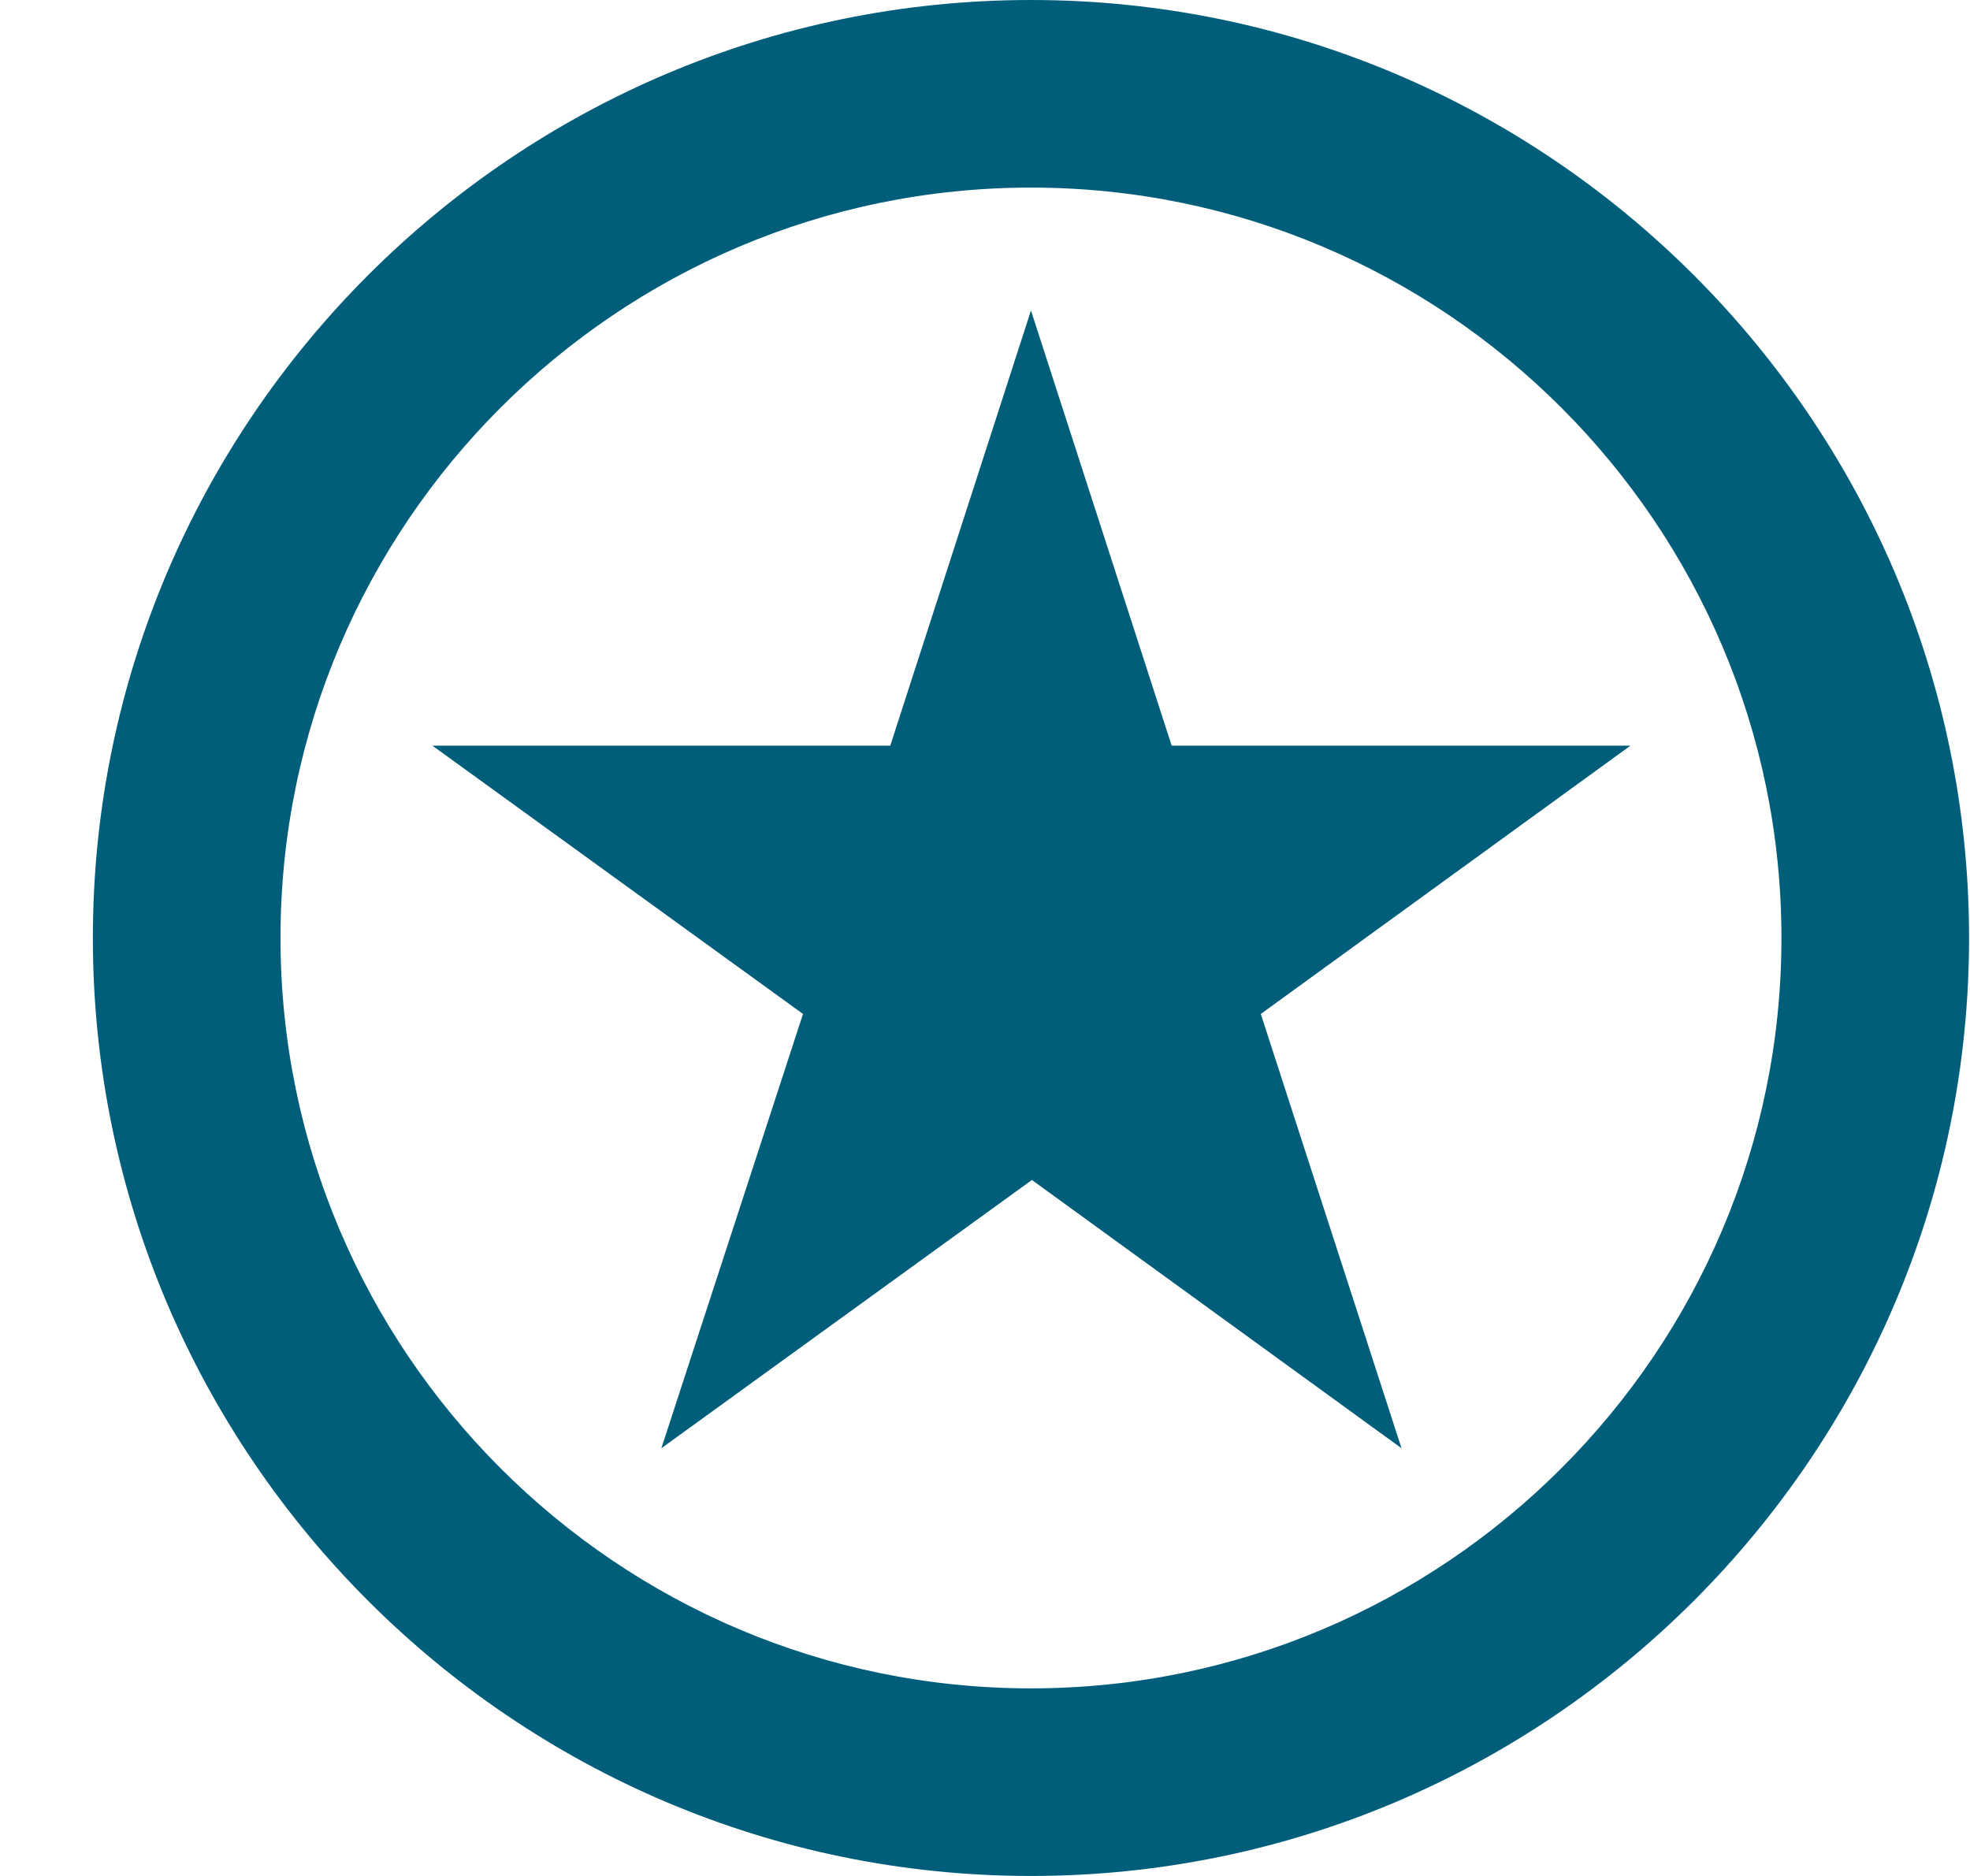 <svg width="21" height="20" viewBox="0 0 21 20" fill="none" xmlns="http://www.w3.org/2000/svg">
<path d="M10.99 20C5.48 20 0.99 15.51 0.99 10C0.99 4.49 5.48 0 10.99 0C16.5 0 20.99 4.49 20.99 10C20.99 15.51 16.5 20 10.99 20ZM10.99 2C6.58 2 2.99 5.59 2.99 10C2.99 14.41 6.58 18 10.99 18C15.4 18 18.99 14.41 18.99 10C18.99 5.59 15.4 2 10.99 2Z" fill="#005E7A"/>
<path d="M12.49 7.95L10.99 3.31L9.49 7.95H4.61L8.56 10.81L7.05 15.44L11 12.58L14.94 15.44L13.44 10.81L17.38 7.95H12.49Z" fill="#005E7A"/>
</svg>

